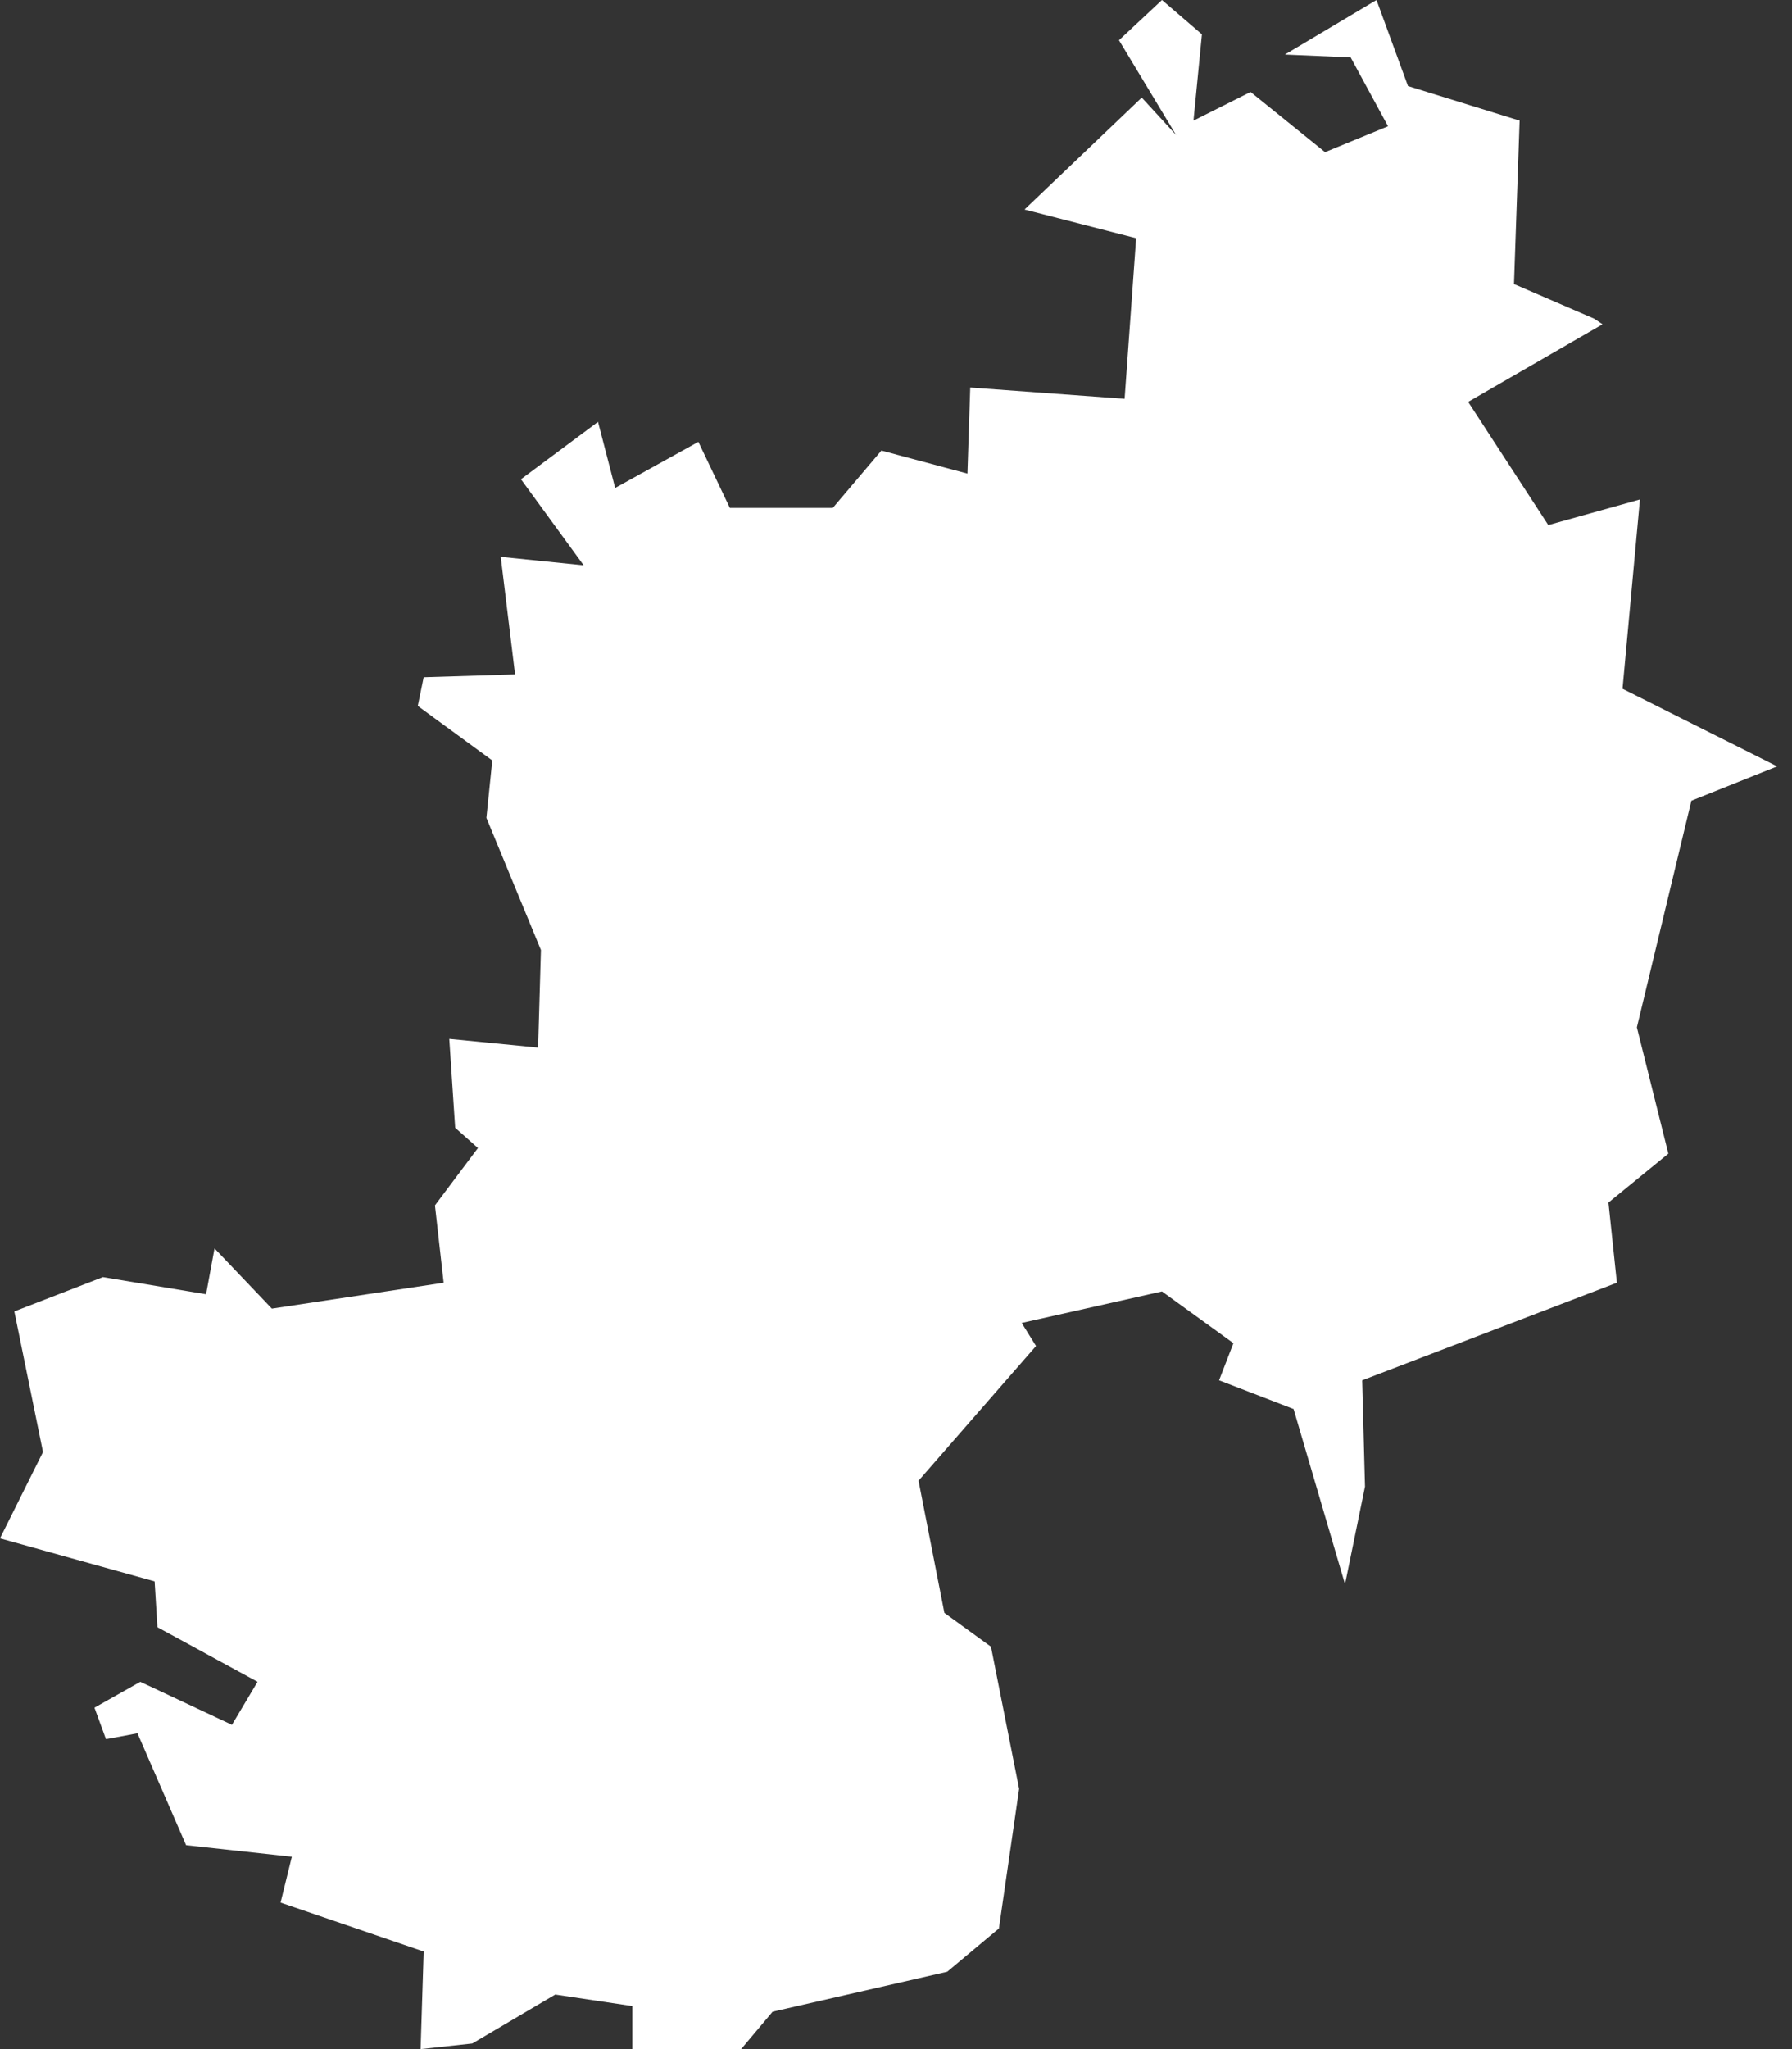 <svg width="7" height="8" viewBox="0 0 7 8" fill="none" xmlns="http://www.w3.org/2000/svg">
<rect x="0" y="0" width="7" height="8" fill="#333333" stroke="none"/>
<path fill-rule="evenodd" clip-rule="evenodd" d="M3.981 6.984L3.902 7.529L3.7 7.698L3.018 7.854L2.895 8H2.47V7.832L2.169 7.787L1.845 7.978L1.643 8L1.655 7.619L1.096 7.428L1.14 7.249L0.727 7.204L0.537 6.767L0.414 6.79L0.369 6.667L0.548 6.566L0.906 6.734L1.006 6.566L0.615 6.353L0.604 6.174L0 6.006L0.168 5.669L0.056 5.12L0.402 4.986L0.805 5.053L0.838 4.874L1.062 5.109L1.733 5.008L1.699 4.706L1.867 4.482L1.778 4.403L1.755 4.056L2.102 4.09L2.113 3.709L1.9 3.193L1.923 2.969L1.632 2.756L1.655 2.644L2.012 2.633L1.956 2.174L2.28 2.207L2.035 1.871L2.336 1.647L2.403 1.905L2.728 1.725L2.851 1.983H3.253L3.443 1.759L3.779 1.849L3.79 1.513L4.393 1.557L4.438 0.93L4.002 0.818L4.46 0.381L4.594 0.527L4.371 0.157L4.539 0L4.695 0.134L4.662 0.471L4.885 0.359L5.176 0.594L5.422 0.493L5.276 0.224L5.019 0.213L5.377 0L5.5 0.336L5.936 0.471L5.914 1.109L6.227 1.244L6.26 1.266L5.735 1.569L6.048 2.05L6.406 1.95L6.338 2.689L6.942 2.992L6.607 3.126L6.394 4.011L6.517 4.504L6.283 4.695L6.316 5.008L5.321 5.389L5.332 5.804L5.254 6.185L5.053 5.501L4.762 5.389L4.818 5.244L4.539 5.042L3.991 5.165L4.047 5.255L3.588 5.781L3.689 6.297L3.871 6.429L3.981 6.984Z" fill="white"/>
</svg>
